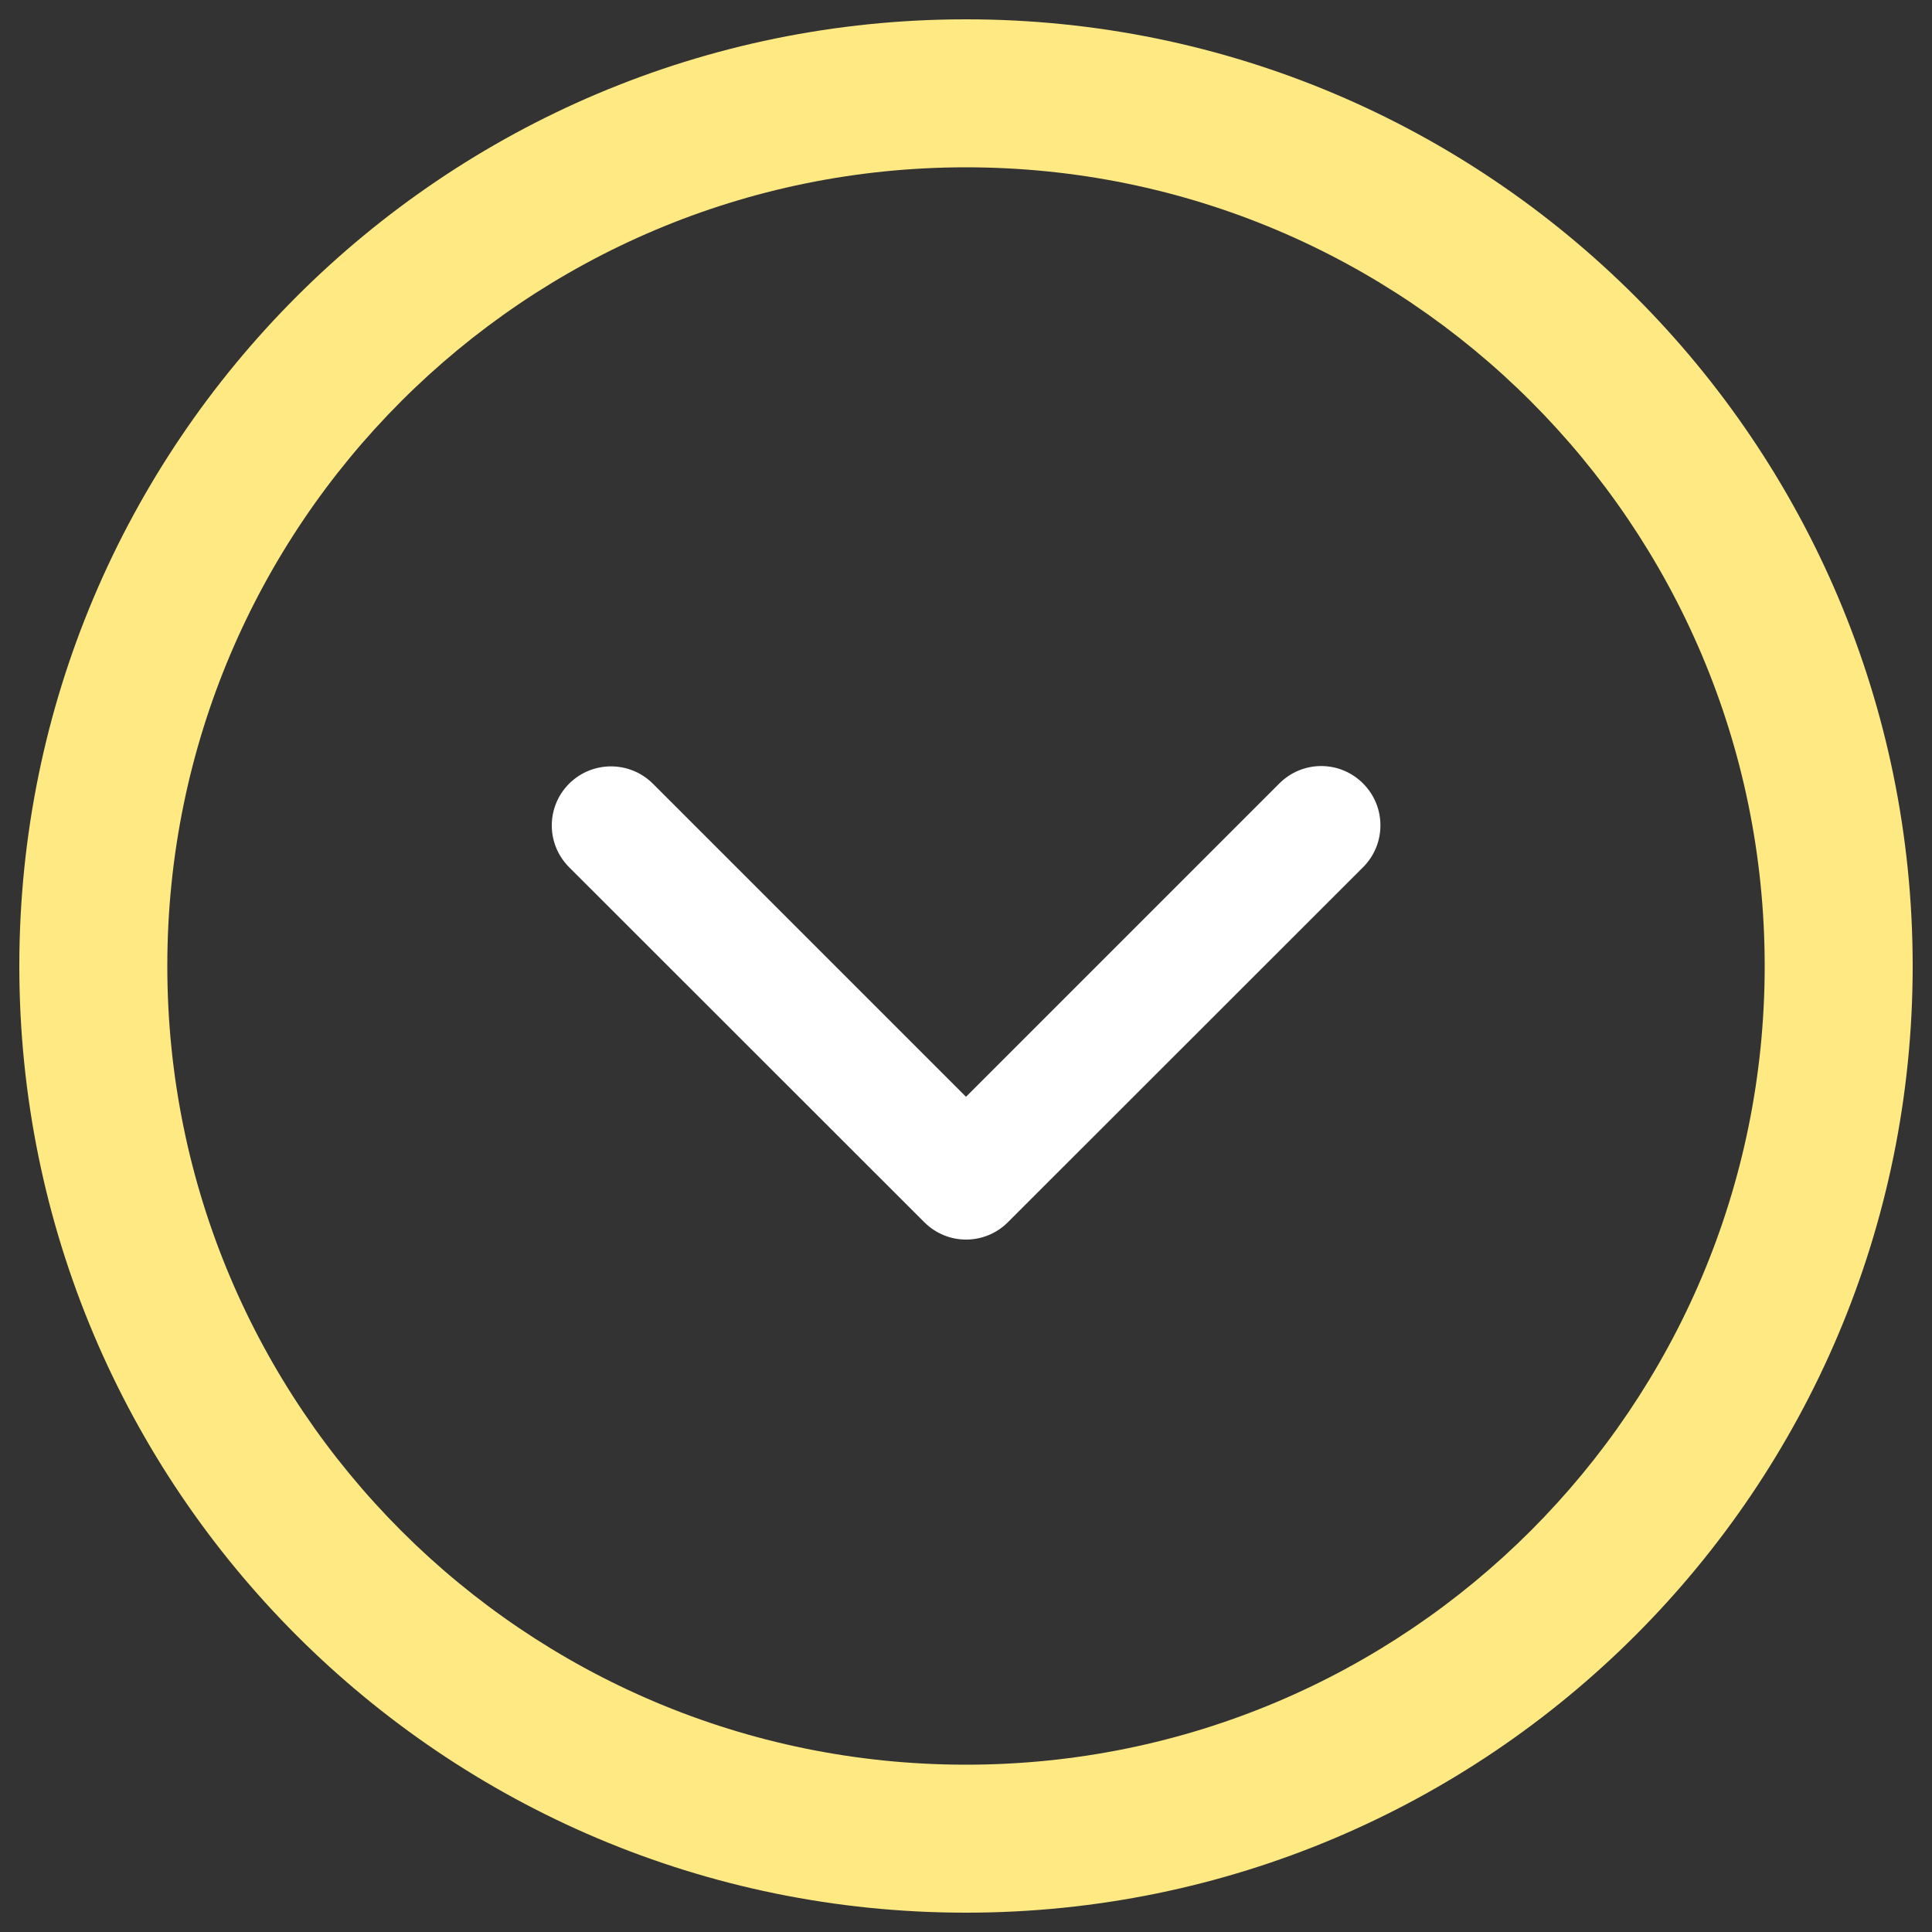 <?xml version="1.0" encoding="utf-8"?>
<!-- Svg Vector Icons : http://www.onlinewebfonts.com/icon -->
<!DOCTYPE svg PUBLIC "-//W3C//DTD SVG 1.1//EN" "http://www.w3.org/Graphics/SVG/1.1/DTD/svg11.dtd">
<svg version="1.1" xmlns="http://www.w3.org/2000/svg" xmlns:xlink="http://www.w3.org/1999/xlink" x="0px" y="0px" viewBox="0 0 1000 1000" enable-background="new 0 0 1000 1000" xml:space="preserve">

<rect x="0" y="0" width="1000" height="1000" fill="#333333" stroke="none"/>

<g fill="#FFFFFF"><g><path fill="#FFE983" d="M10,500c0,270.6,219.3,490,490,490c270.6,0,490-219.4,490-490c0-270.6-219.4-490-490-490C229.3,10,10,229.4,10,500z M913.4,500c0,228.3-185.1,413.4-413.4,413.4C271.6,913.4,86.6,728.3,86.6,500S271.6,86.6,500,86.6C728.3,86.6,913.4,271.7,913.4,500z"/><path d="M294.6,405.6c-12,12-12,31.3,0,43.3l183.8,183.7c12,12,31.3,12,43.3,0l183.8-183.7c6-6,9-13.8,9-21.7s-3-15.7-9-21.7c-12-12-31.3-12-43.3,0L500,567.7L337.9,405.6C325.9,393.7,306.6,393.7,294.6,405.6z"/></g><g></g><g></g><g></g><g></g><g></g><g></g><g></g><g></g><g></g><g></g><g></g><g></g><g></g><g></g><g></g></g>
</svg>